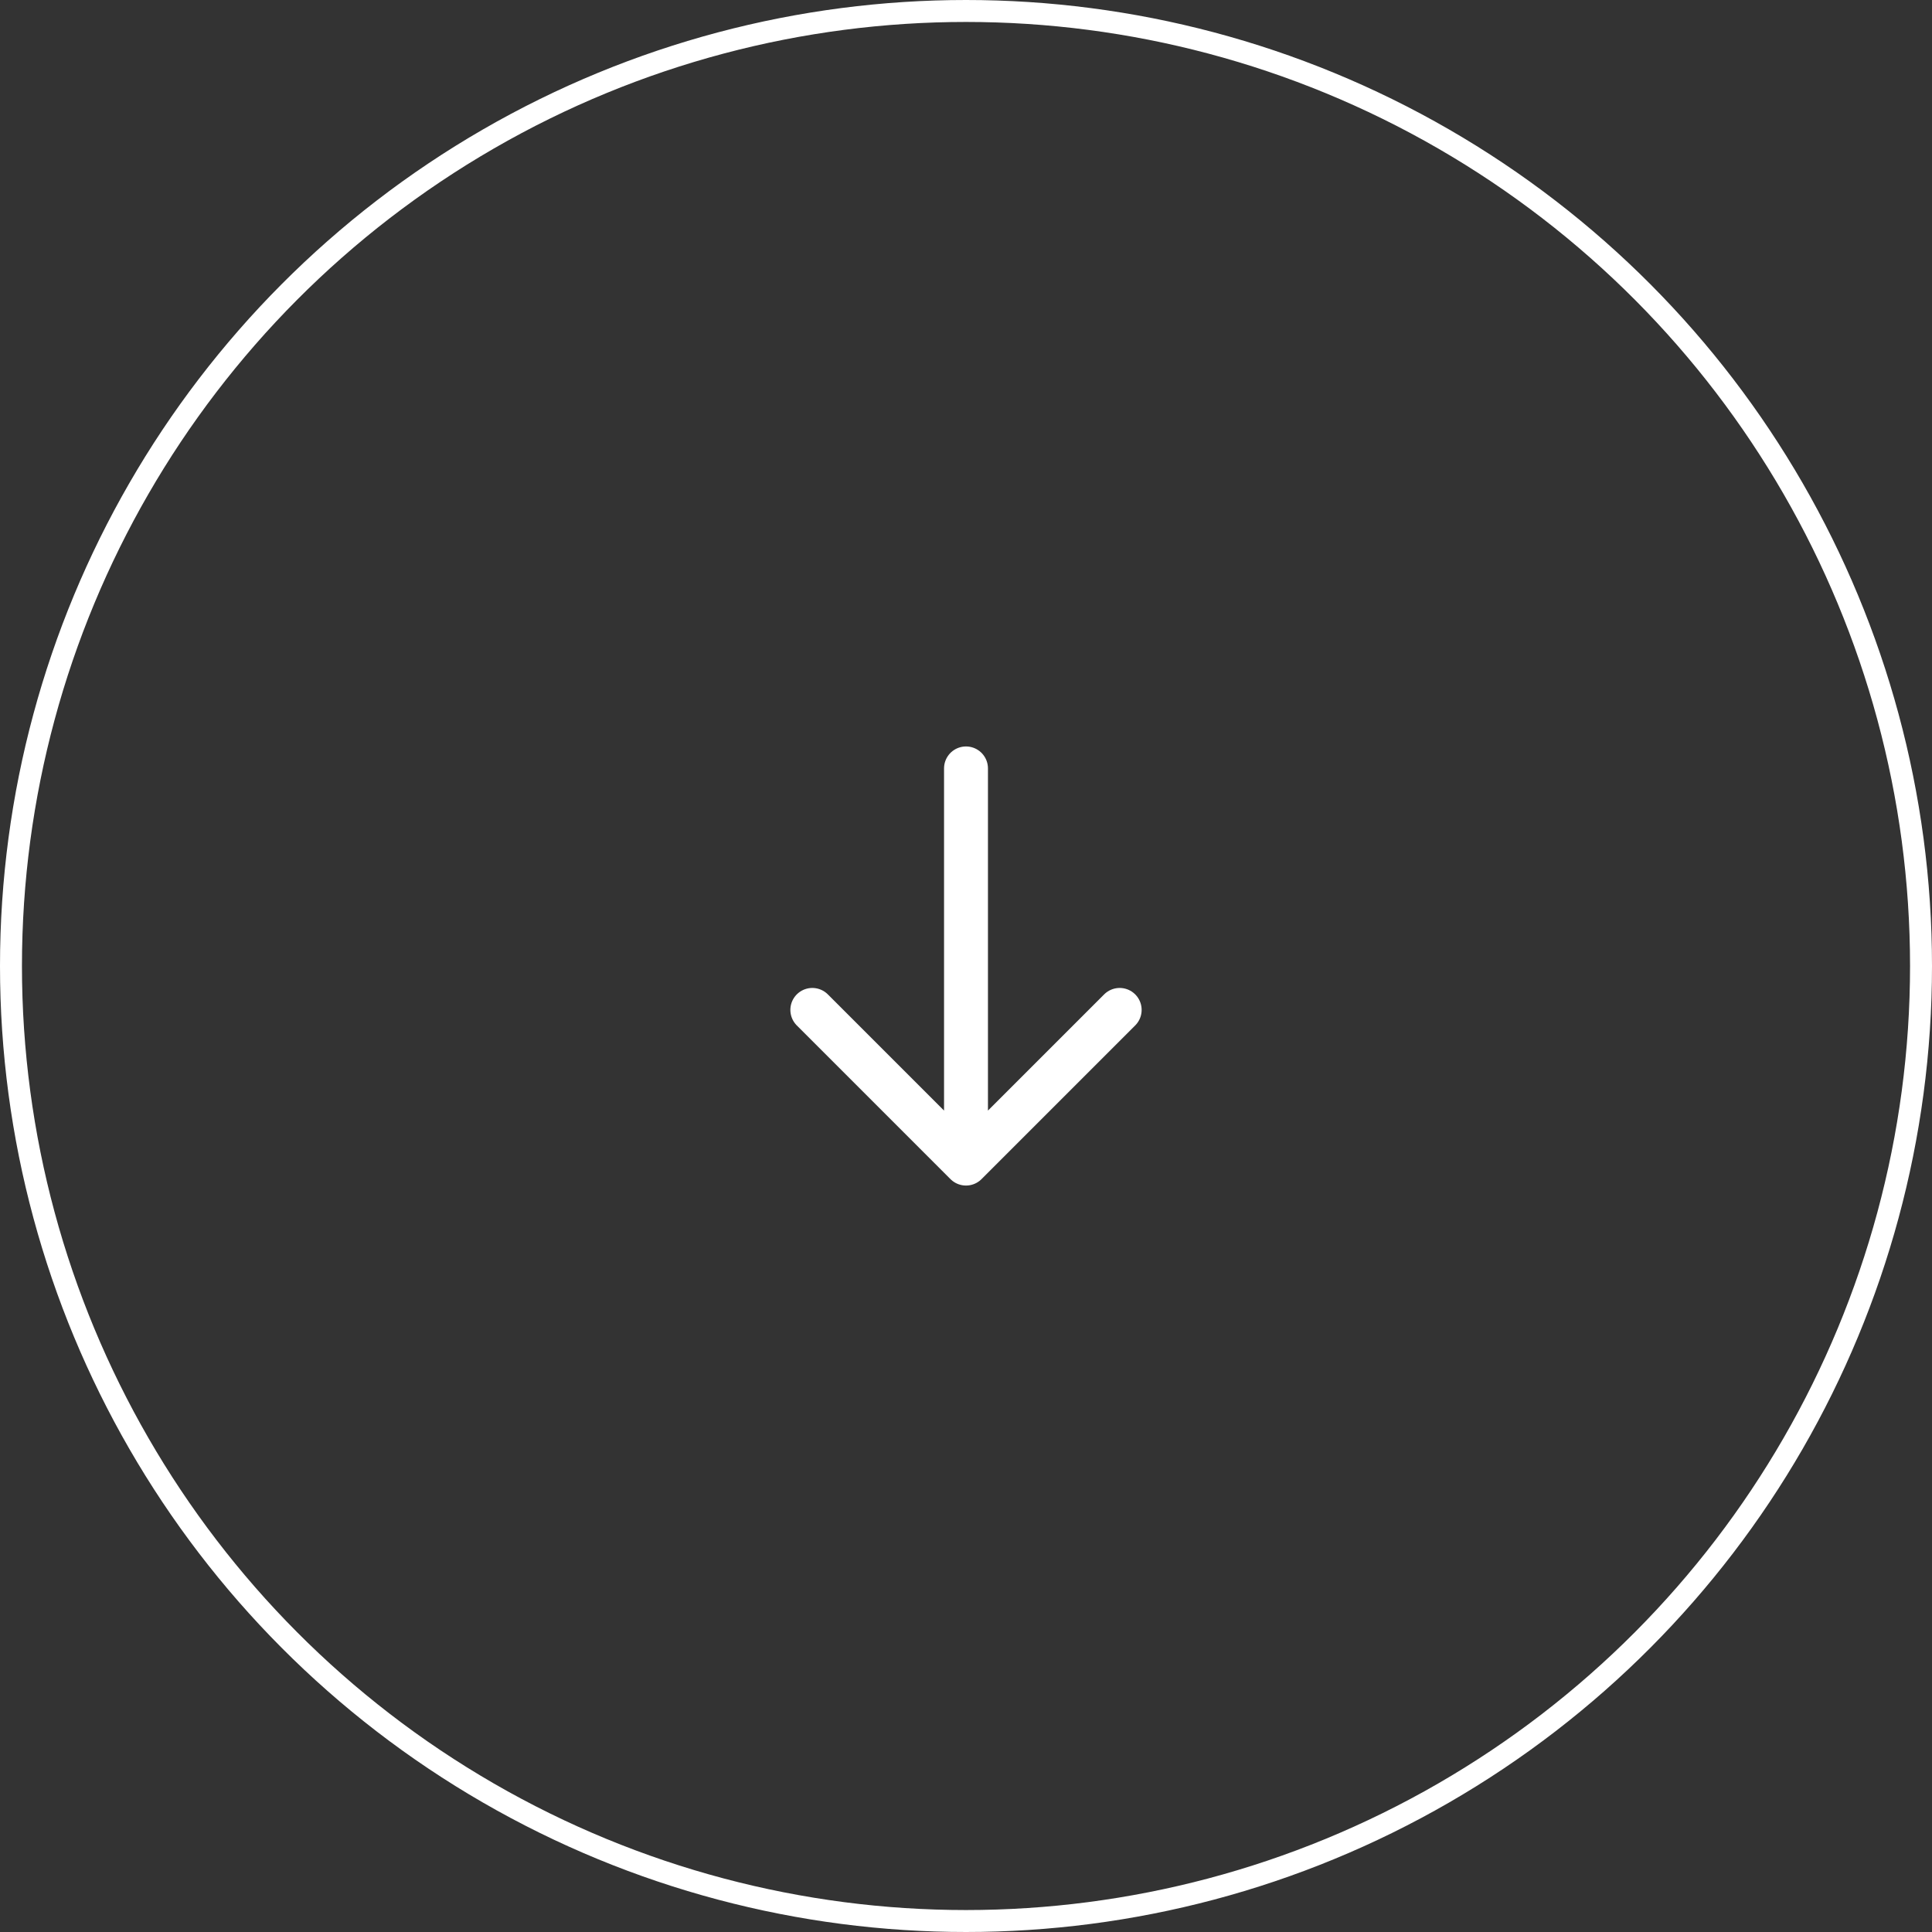 <?xml version="1.0" encoding="UTF-8"?> <svg xmlns="http://www.w3.org/2000/svg" width="88" height="88" viewBox="0 0 88 88" fill="none"><rect x="0" y="0" width="88" height="88" fill="#333333" stroke="none"/> <path d="M44 35V53M44 53L51 46M44 53L37 46" stroke="white" stroke-width="2" stroke-linecap="round" stroke-linejoin="round"></path> <circle cx="44" cy="44" r="43.5" stroke="white"></circle> </svg> 